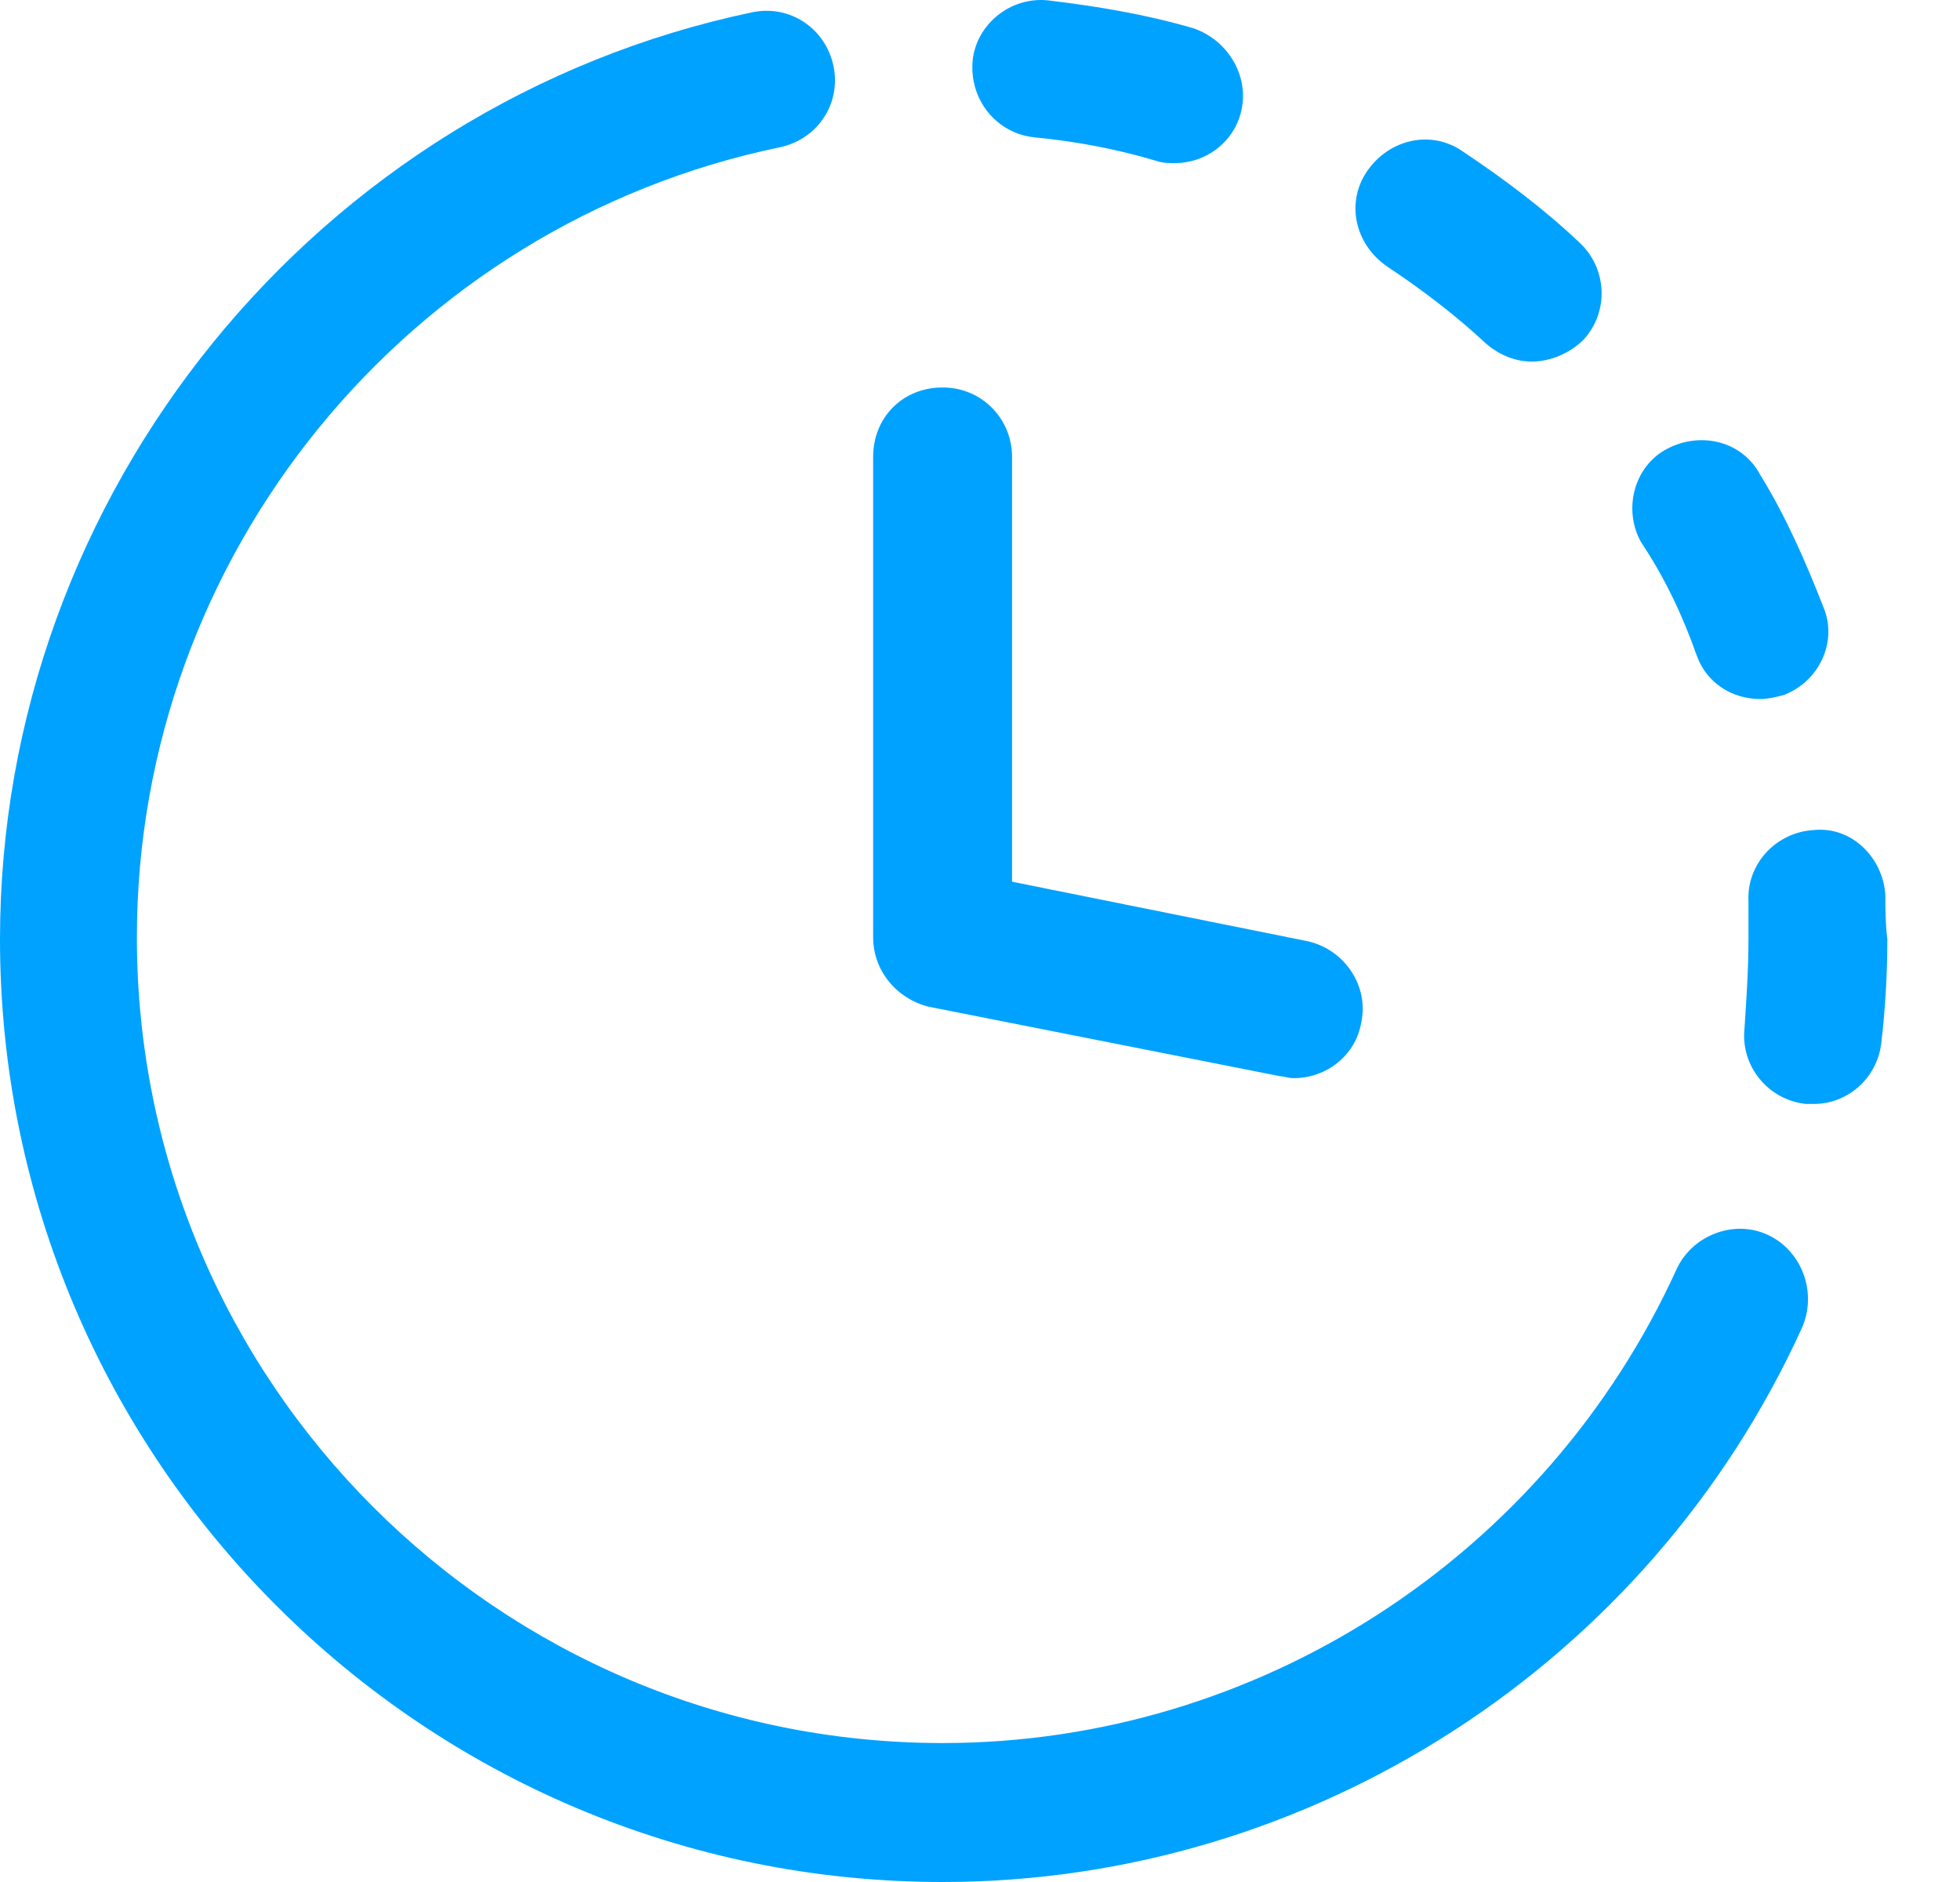 <svg width="25" height="24" viewBox="0 0 25 24" fill="none" xmlns="http://www.w3.org/2000/svg">
<path d="M22.552 15.749C22.122 15.546 21.59 15.749 21.388 16.179C19.717 19.849 16.047 22.228 12.023 22.228C6.353 22.228 1.746 17.622 1.746 11.952C1.746 7.092 5.189 2.865 9.947 1.878C10.428 1.777 10.732 1.321 10.631 0.841C10.529 0.36 10.074 0.056 9.593 0.157C4.05 1.321 0 6.282 0 11.977C0 18.609 5.391 24 12.023 24C16.731 24 21.033 21.216 22.982 16.938C23.185 16.483 22.982 15.951 22.552 15.749Z" fill="#00A2FF"/>
<path d="M21.641 8.357C21.767 8.712 22.096 8.914 22.451 8.914C22.552 8.914 22.653 8.889 22.754 8.863C23.21 8.686 23.438 8.18 23.261 7.75C23.033 7.168 22.78 6.585 22.451 6.054C22.223 5.624 21.691 5.497 21.261 5.725C20.831 5.953 20.704 6.51 20.932 6.914C21.236 7.37 21.463 7.851 21.641 8.357Z" fill="#00A2FF"/>
<path d="M13.192 1.751C13.723 1.802 14.255 1.903 14.761 2.055C14.837 2.08 14.913 2.08 14.989 2.08C15.368 2.08 15.723 1.827 15.824 1.448C15.951 0.992 15.672 0.511 15.217 0.359C14.609 0.182 14.002 0.081 13.369 0.005C12.888 -0.046 12.458 0.309 12.407 0.764C12.357 1.27 12.711 1.701 13.192 1.751Z" fill="#00A2FF"/>
<path d="M17.691 3.397C18.147 3.7 18.577 4.029 18.957 4.384C19.134 4.535 19.337 4.611 19.539 4.611C19.767 4.611 20.02 4.51 20.197 4.333C20.526 3.979 20.501 3.422 20.146 3.093C19.691 2.662 19.185 2.283 18.653 1.928C18.248 1.65 17.717 1.777 17.438 2.182C17.16 2.587 17.286 3.118 17.691 3.397Z" fill="#00A2FF"/>
<path d="M24.048 11.421C24.023 10.94 23.618 10.535 23.137 10.585C22.656 10.611 22.276 11.016 22.302 11.496C22.302 11.648 22.302 11.8 22.302 11.977C22.302 12.357 22.276 12.737 22.251 13.116C22.2 13.597 22.555 14.028 23.036 14.078C23.061 14.078 23.111 14.078 23.137 14.078C23.567 14.078 23.947 13.749 23.997 13.294C24.048 12.863 24.073 12.408 24.073 11.977C24.048 11.775 24.048 11.598 24.048 11.421Z" fill="#00A2FF"/>
<path d="M11.845 12.838L16.326 13.724C16.376 13.724 16.427 13.749 16.503 13.749C16.908 13.749 17.287 13.471 17.363 13.041C17.465 12.56 17.136 12.104 16.68 12.003L12.909 11.244V5.827C12.909 5.346 12.529 4.941 12.023 4.941C11.516 4.941 11.137 5.321 11.137 5.827V11.952C11.137 12.383 11.441 12.737 11.845 12.838Z" fill="#00A2FF"/>
</svg>

